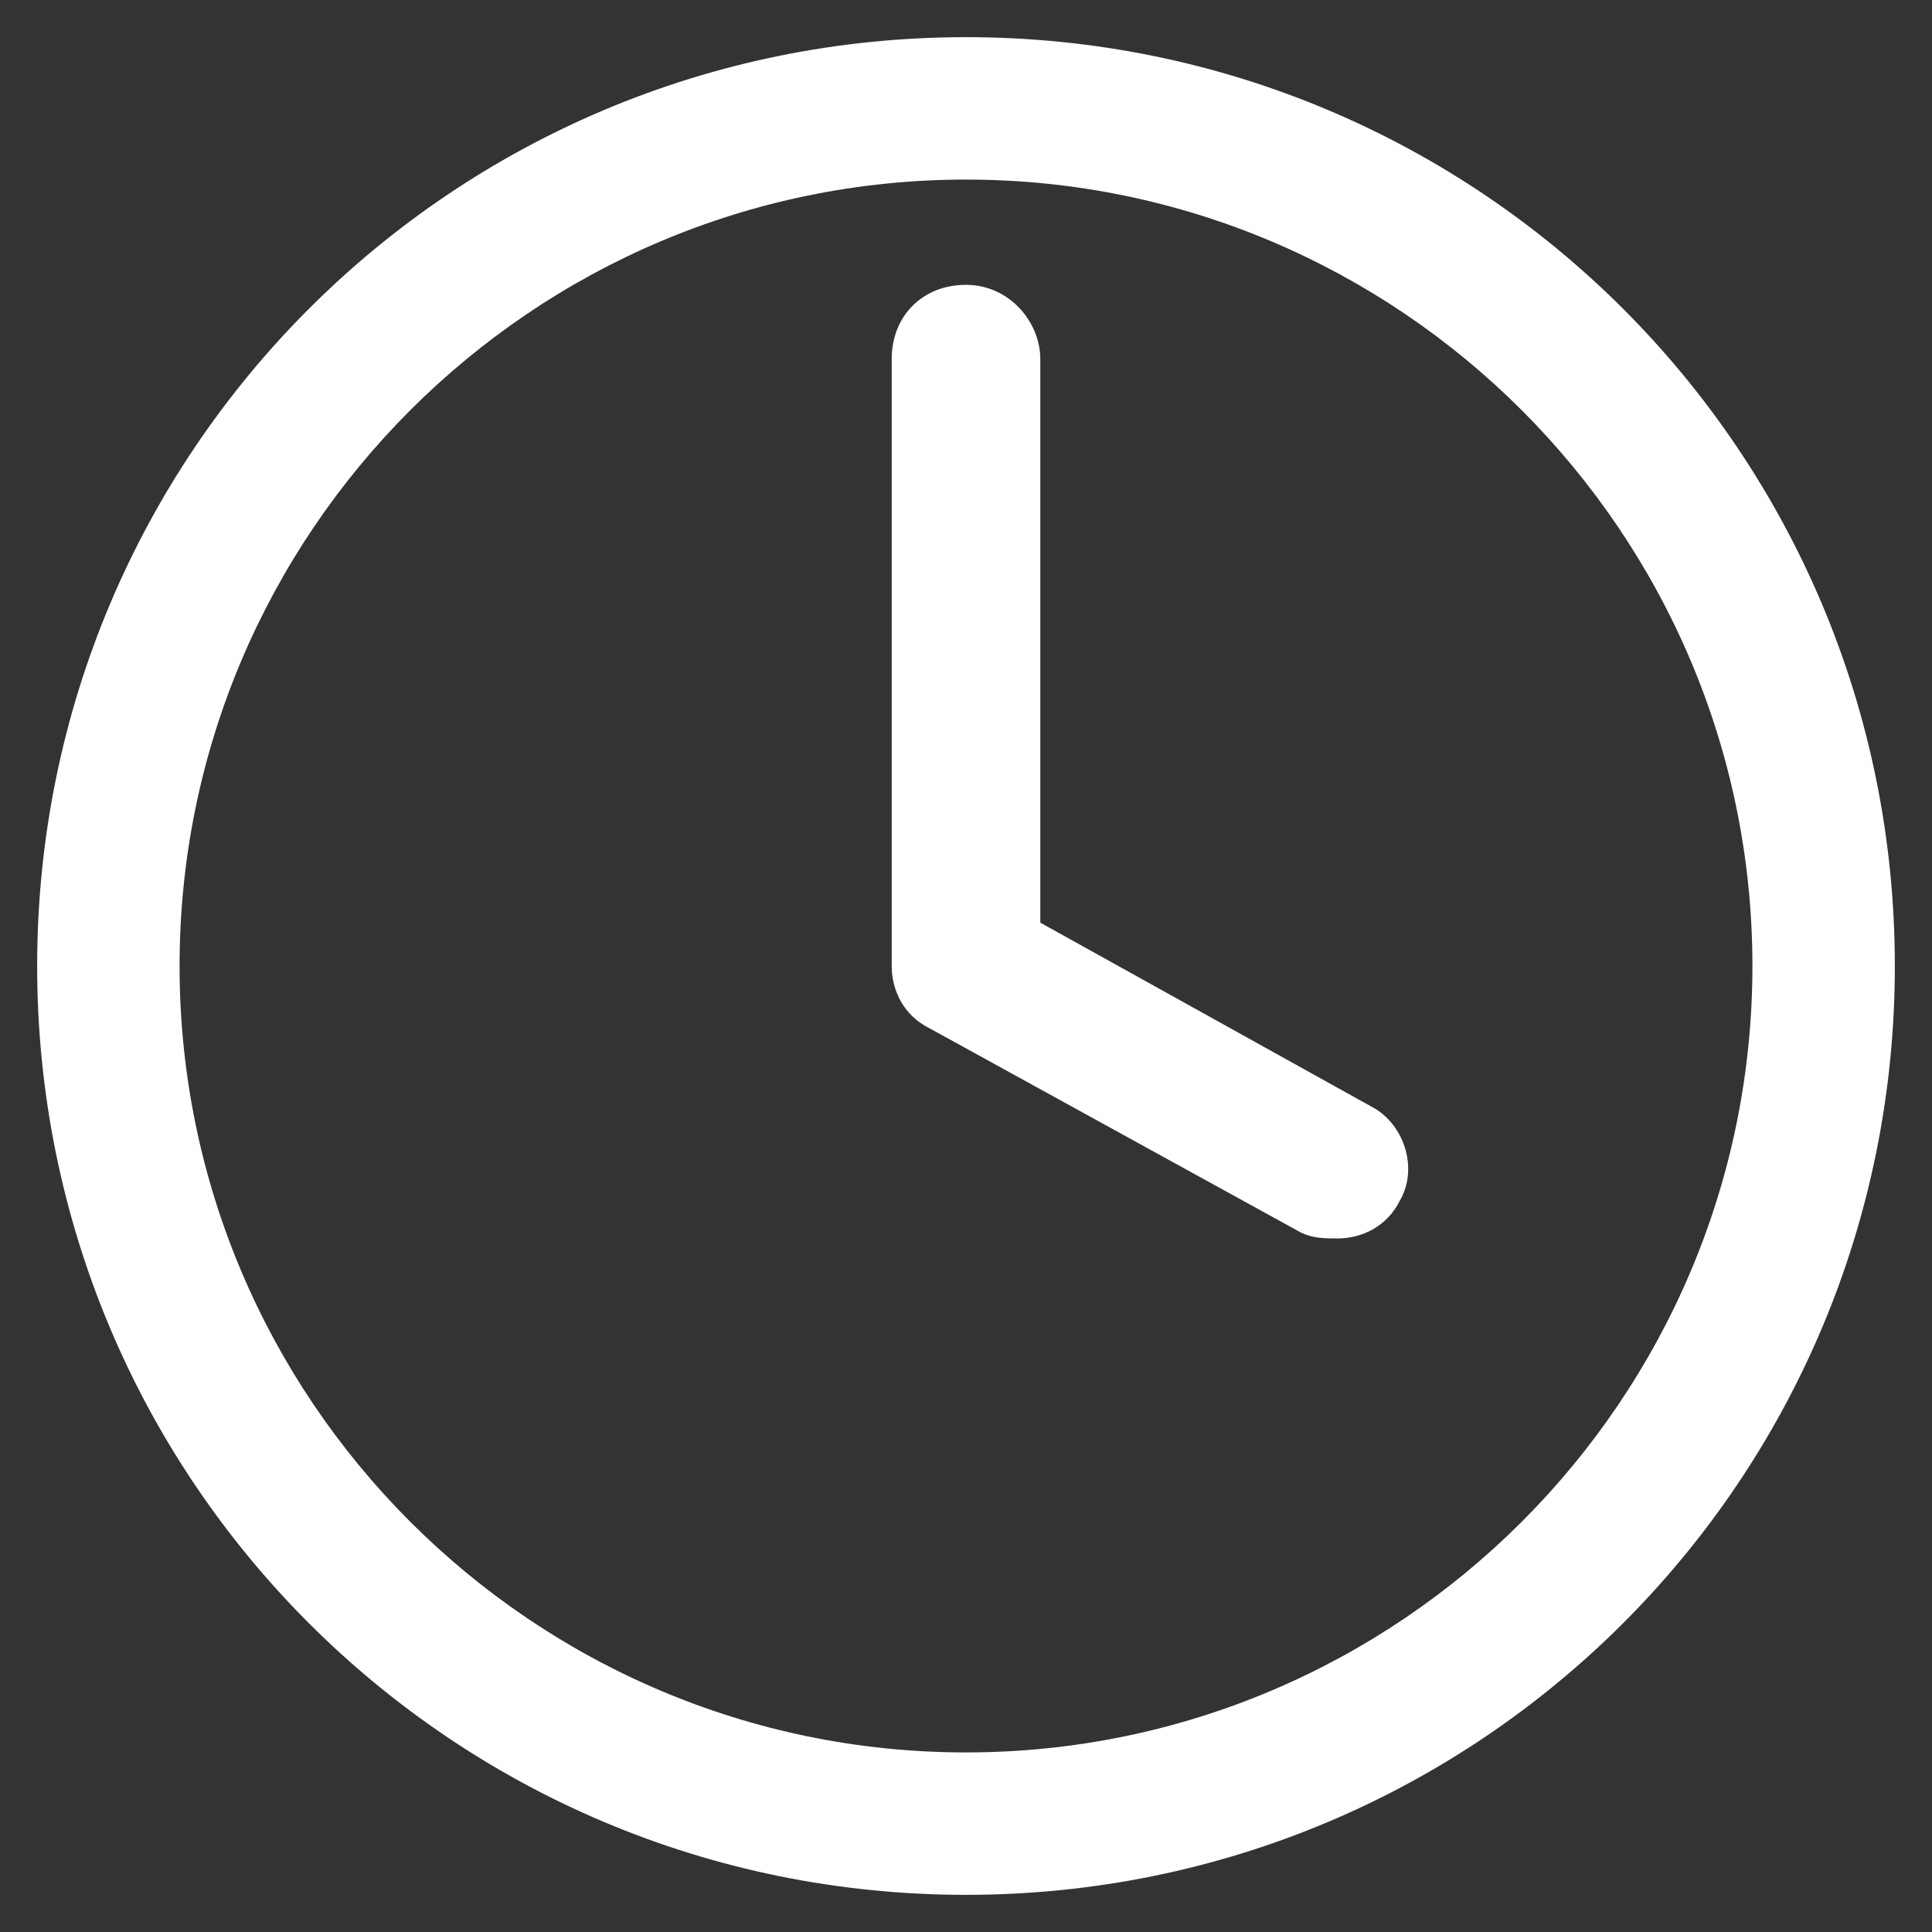 <?xml version="1.0" encoding="utf-8"?>
<!-- Generator: Adobe Illustrator 21.1.0, SVG Export Plug-In . SVG Version: 6.00 Build 0)  -->
<svg version="1.1" id="Ebene_1" xmlns="http://www.w3.org/2000/svg" xmlns:xlink="http://www.w3.org/1999/xlink" x="0px" y="0px"
	 viewBox="0 0 31.2 31.2" style="enable-background:new 0 0 31.2 31.2;" xml:space="preserve">
<rect x="0" y="0" width="31.2" height="31.2" fill="#333333" stroke="none"/>
<style type="text/css">
	.st0{fill:#FFFFFF;}
</style>
<title>Zeichenfläche 1</title>
<g>
	<path class="st0" d="M22.2,17.9l-5.4-3l0-9.1c0-0.6-0.5-1.2-1.2-1.2s-1.2,0.5-1.2,1.2l0,9.8c0,0.4,0.2,0.8,0.6,1l6,3.3
		c0.2,0.1,0.4,0.1,0.6,0.1c0.4,0,0.8-0.2,1-0.6C22.9,18.9,22.7,18.2,22.2,17.9z"/>
	<path class="st0" d="M15.6,0.6c-8.3,0-15,6.7-15,15c0,8.3,6.7,15,15,15s15-6.7,15-15C30.6,7.3,23.9,0.6,15.6,0.6z M15.6,28.3
		c-7,0-12.7-5.7-12.7-12.7S8.6,2.9,15.6,2.9s12.7,5.7,12.7,12.7S22.6,28.3,15.6,28.3z"/>
</g>
</svg>
